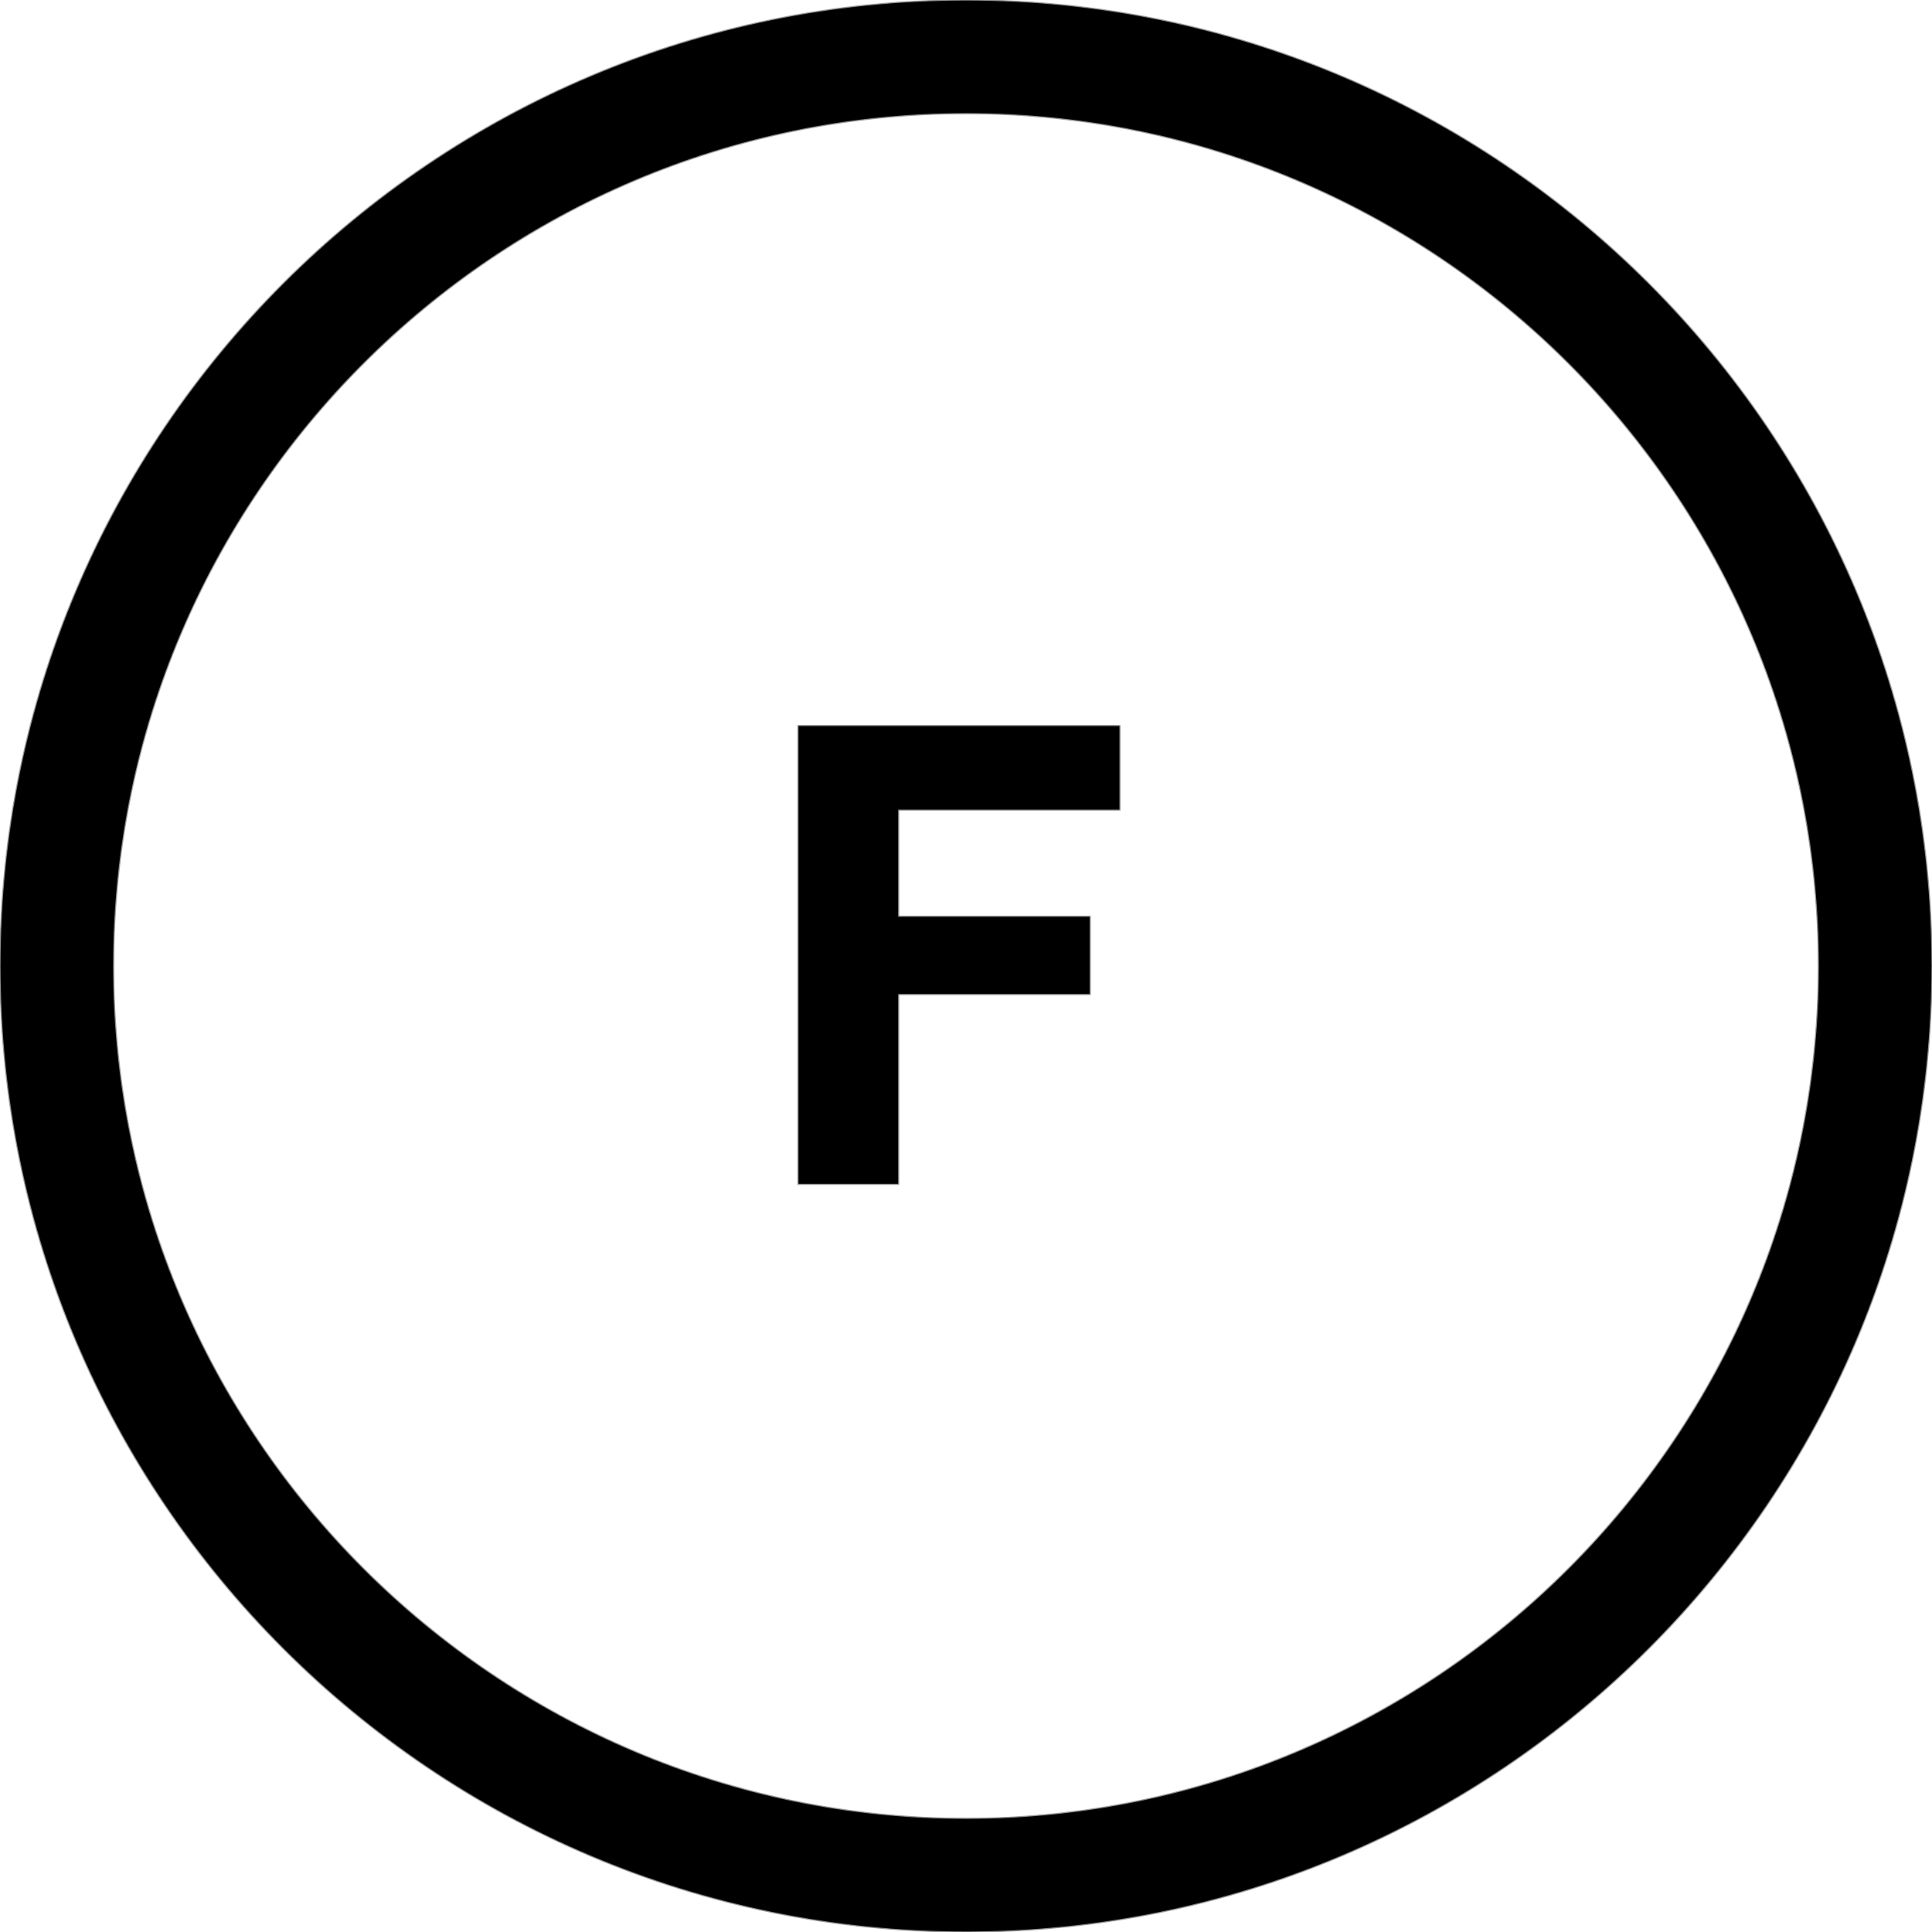 <?xml version="1.0" encoding="utf-8"?>
<svg width="800px" height="800px" viewBox="0 0 1920 1920" xmlns="http://www.w3.org/2000/svg">
    <path d="M960 0c529.355 0 960 430.645 960 960s-430.645 960-960 960S0 1489.355 0 960 430.645 0 960 0Zm0 112.941c-467.125 0-847.059 379.934-847.059 847.059 0 467.125 379.934 847.059 847.059 847.059 467.125 0 847.059-379.934 847.059-847.059 0-467.125-379.934-847.059-847.059-847.059ZM1113 721v84.047H893.112v105.506h190.39v77.788h-190.39V1177H793V721h320Z" stroke="#979797" fill-rule="evenodd"/>
</svg>